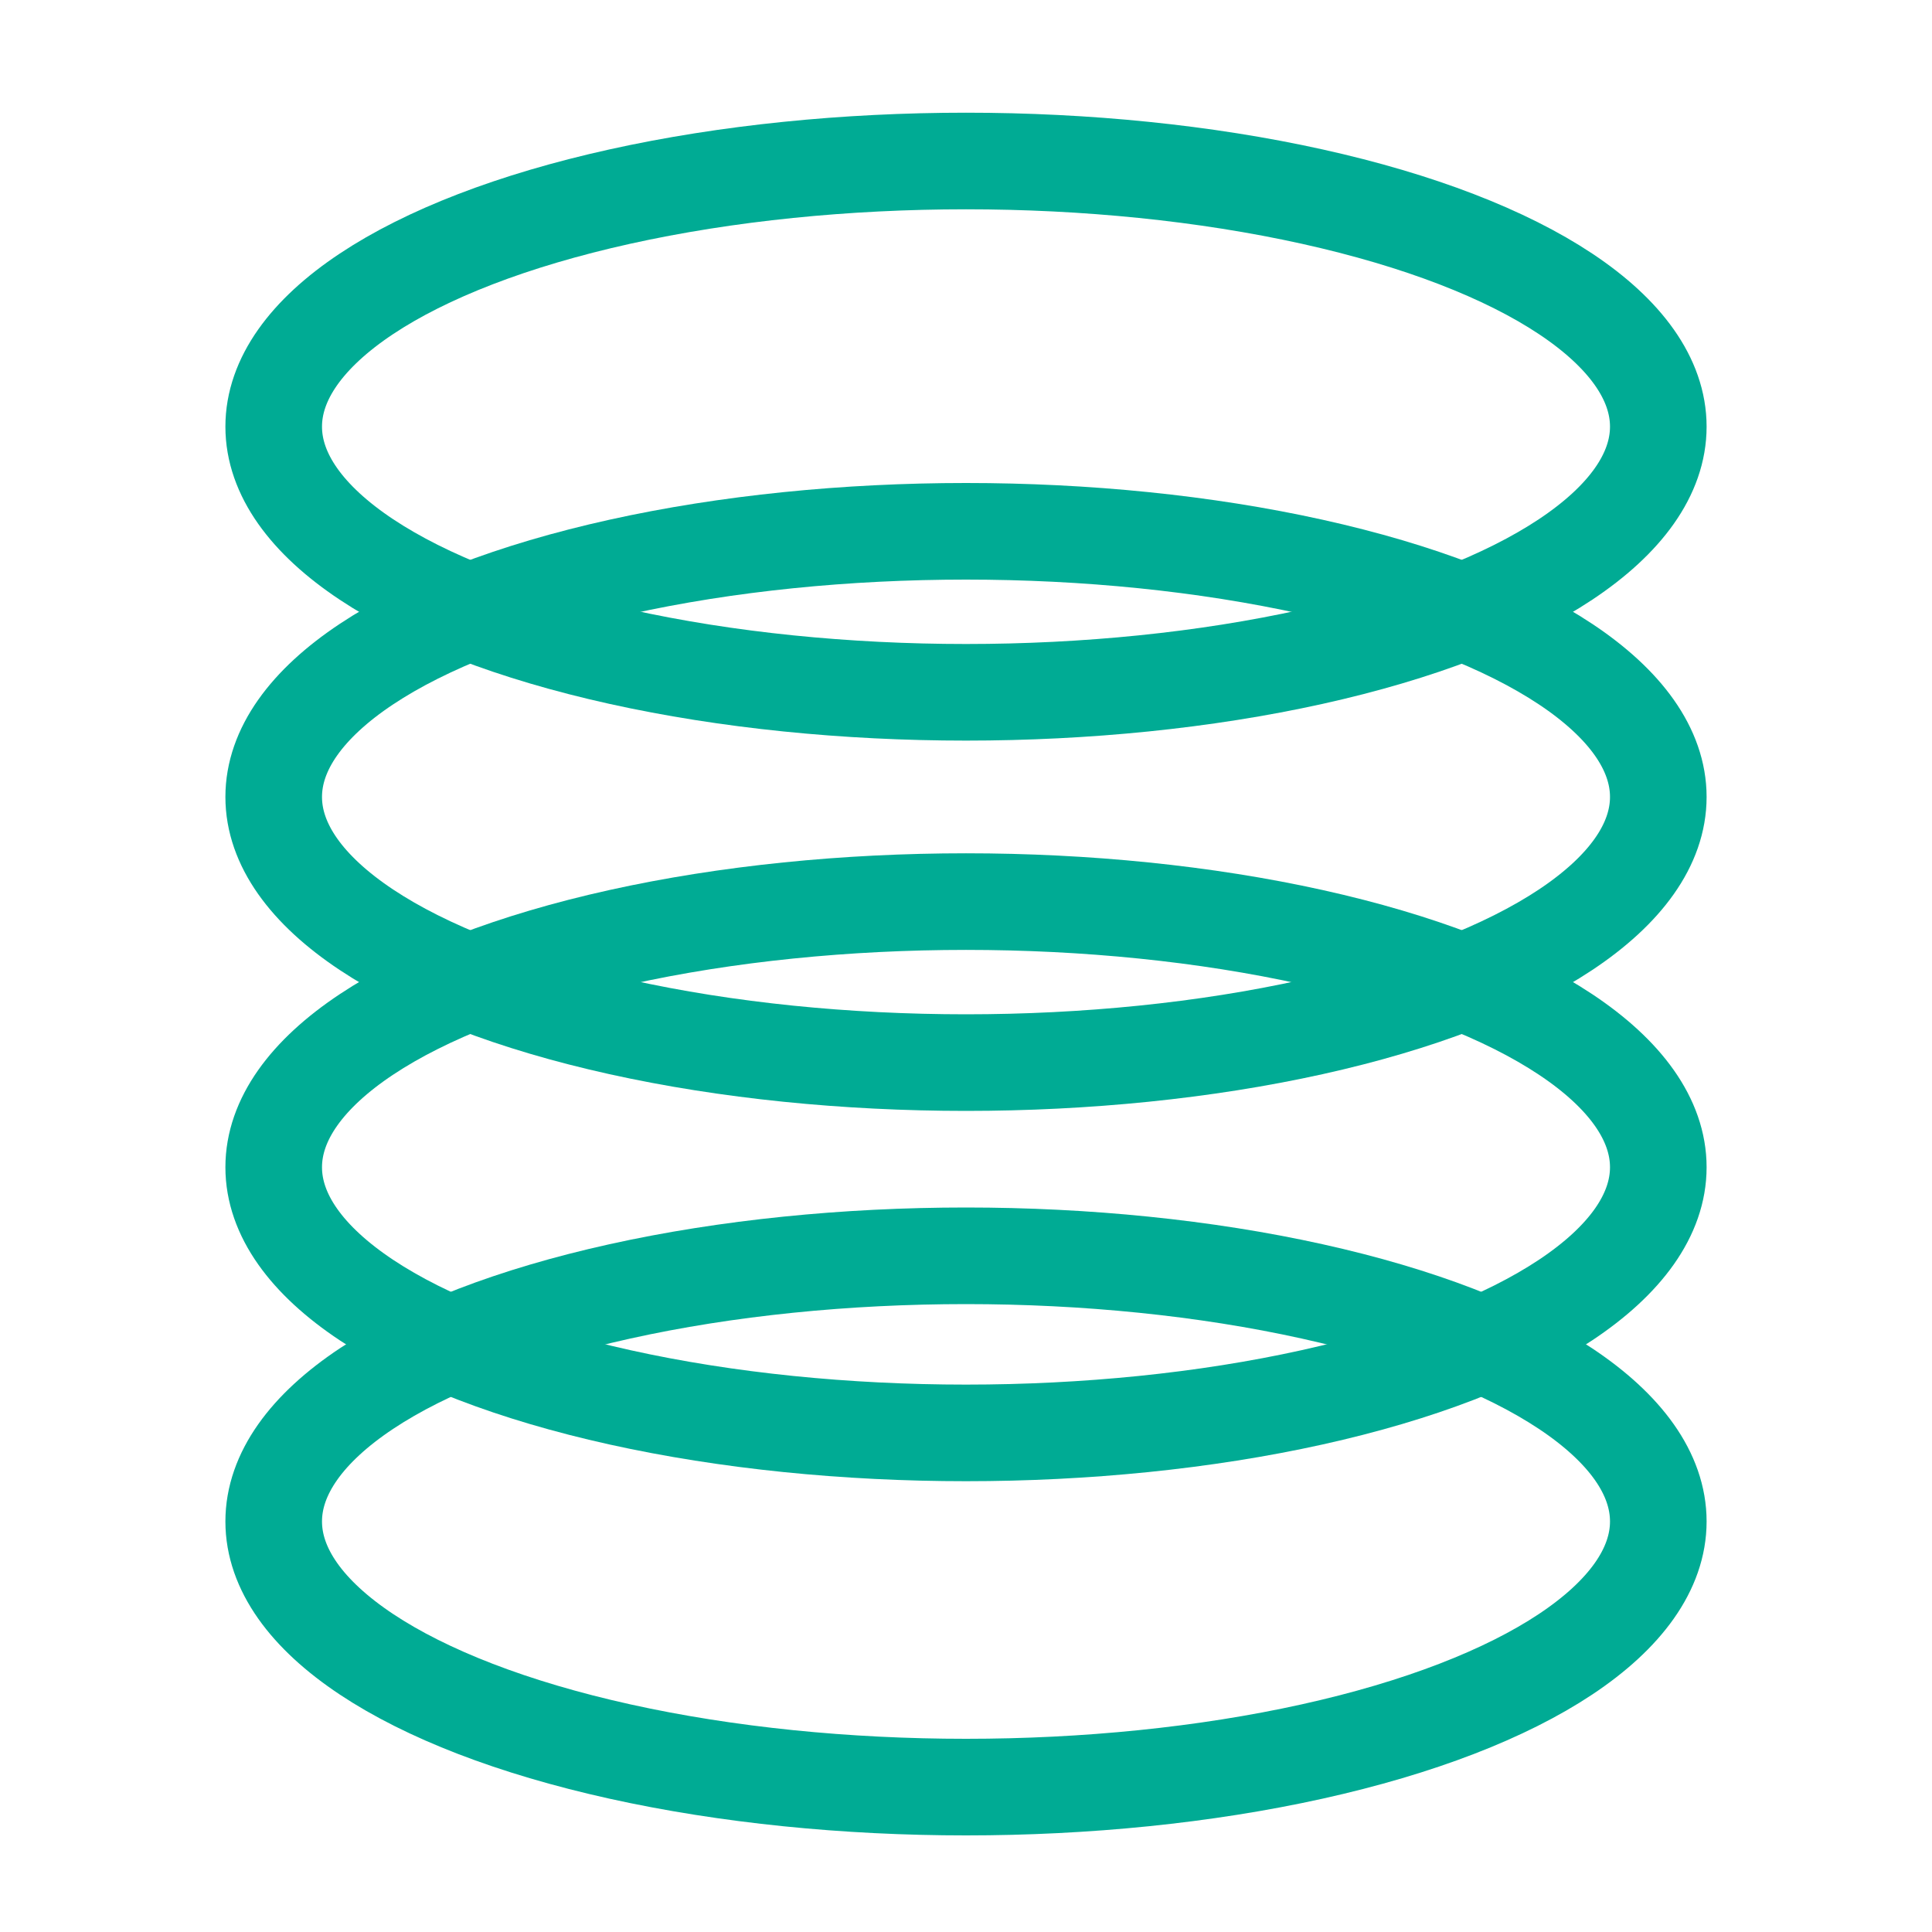 <?xml version="1.0" encoding="UTF-8" standalone="no"?>
<svg width="120px" height="120px" viewBox="0 0 120 120" version="1.1" xmlns="http://www.w3.org/2000/svg" xmlns:xlink="http://www.w3.org/1999/xlink" xmlns:sketch="http://www.bohemiancoding.com/sketch/ns">
    <!-- Generator: Sketch 3.4.4 (17249) - http://www.bohemiancoding.com/sketch -->
    <title>impact_icon</title>
    <desc>Created with Sketch.</desc>
    <defs></defs>
    <g id="Page-1" stroke="none" stroke-width="1" fill="none" fill-rule="evenodd" sketch:type="MSPage">
        <g id="impact_icon" sketch:type="MSArtboardGroup" stroke="#00AB94" stroke-width="6">
            <g id="Group" sketch:type="MSLayerGroup" transform="translate(17, 10)">
                <ellipse id="Oval-47" sketch:type="MSShapeGroup" cx="43" cy="16.5" rx="43" ry="16.5"></ellipse>
                <ellipse id="Oval-47" sketch:type="MSShapeGroup" cx="43" cy="39.5" rx="43" ry="16.5"></ellipse>
                <ellipse id="Oval-47" sketch:type="MSShapeGroup" cx="43" cy="62.5" rx="43" ry="16.5"></ellipse>
                <ellipse id="Oval-47" sketch:type="MSShapeGroup" cx="43" cy="84.5" rx="43" ry="16.5"></ellipse>
            </g>
        </g>
    </g>
</svg>
